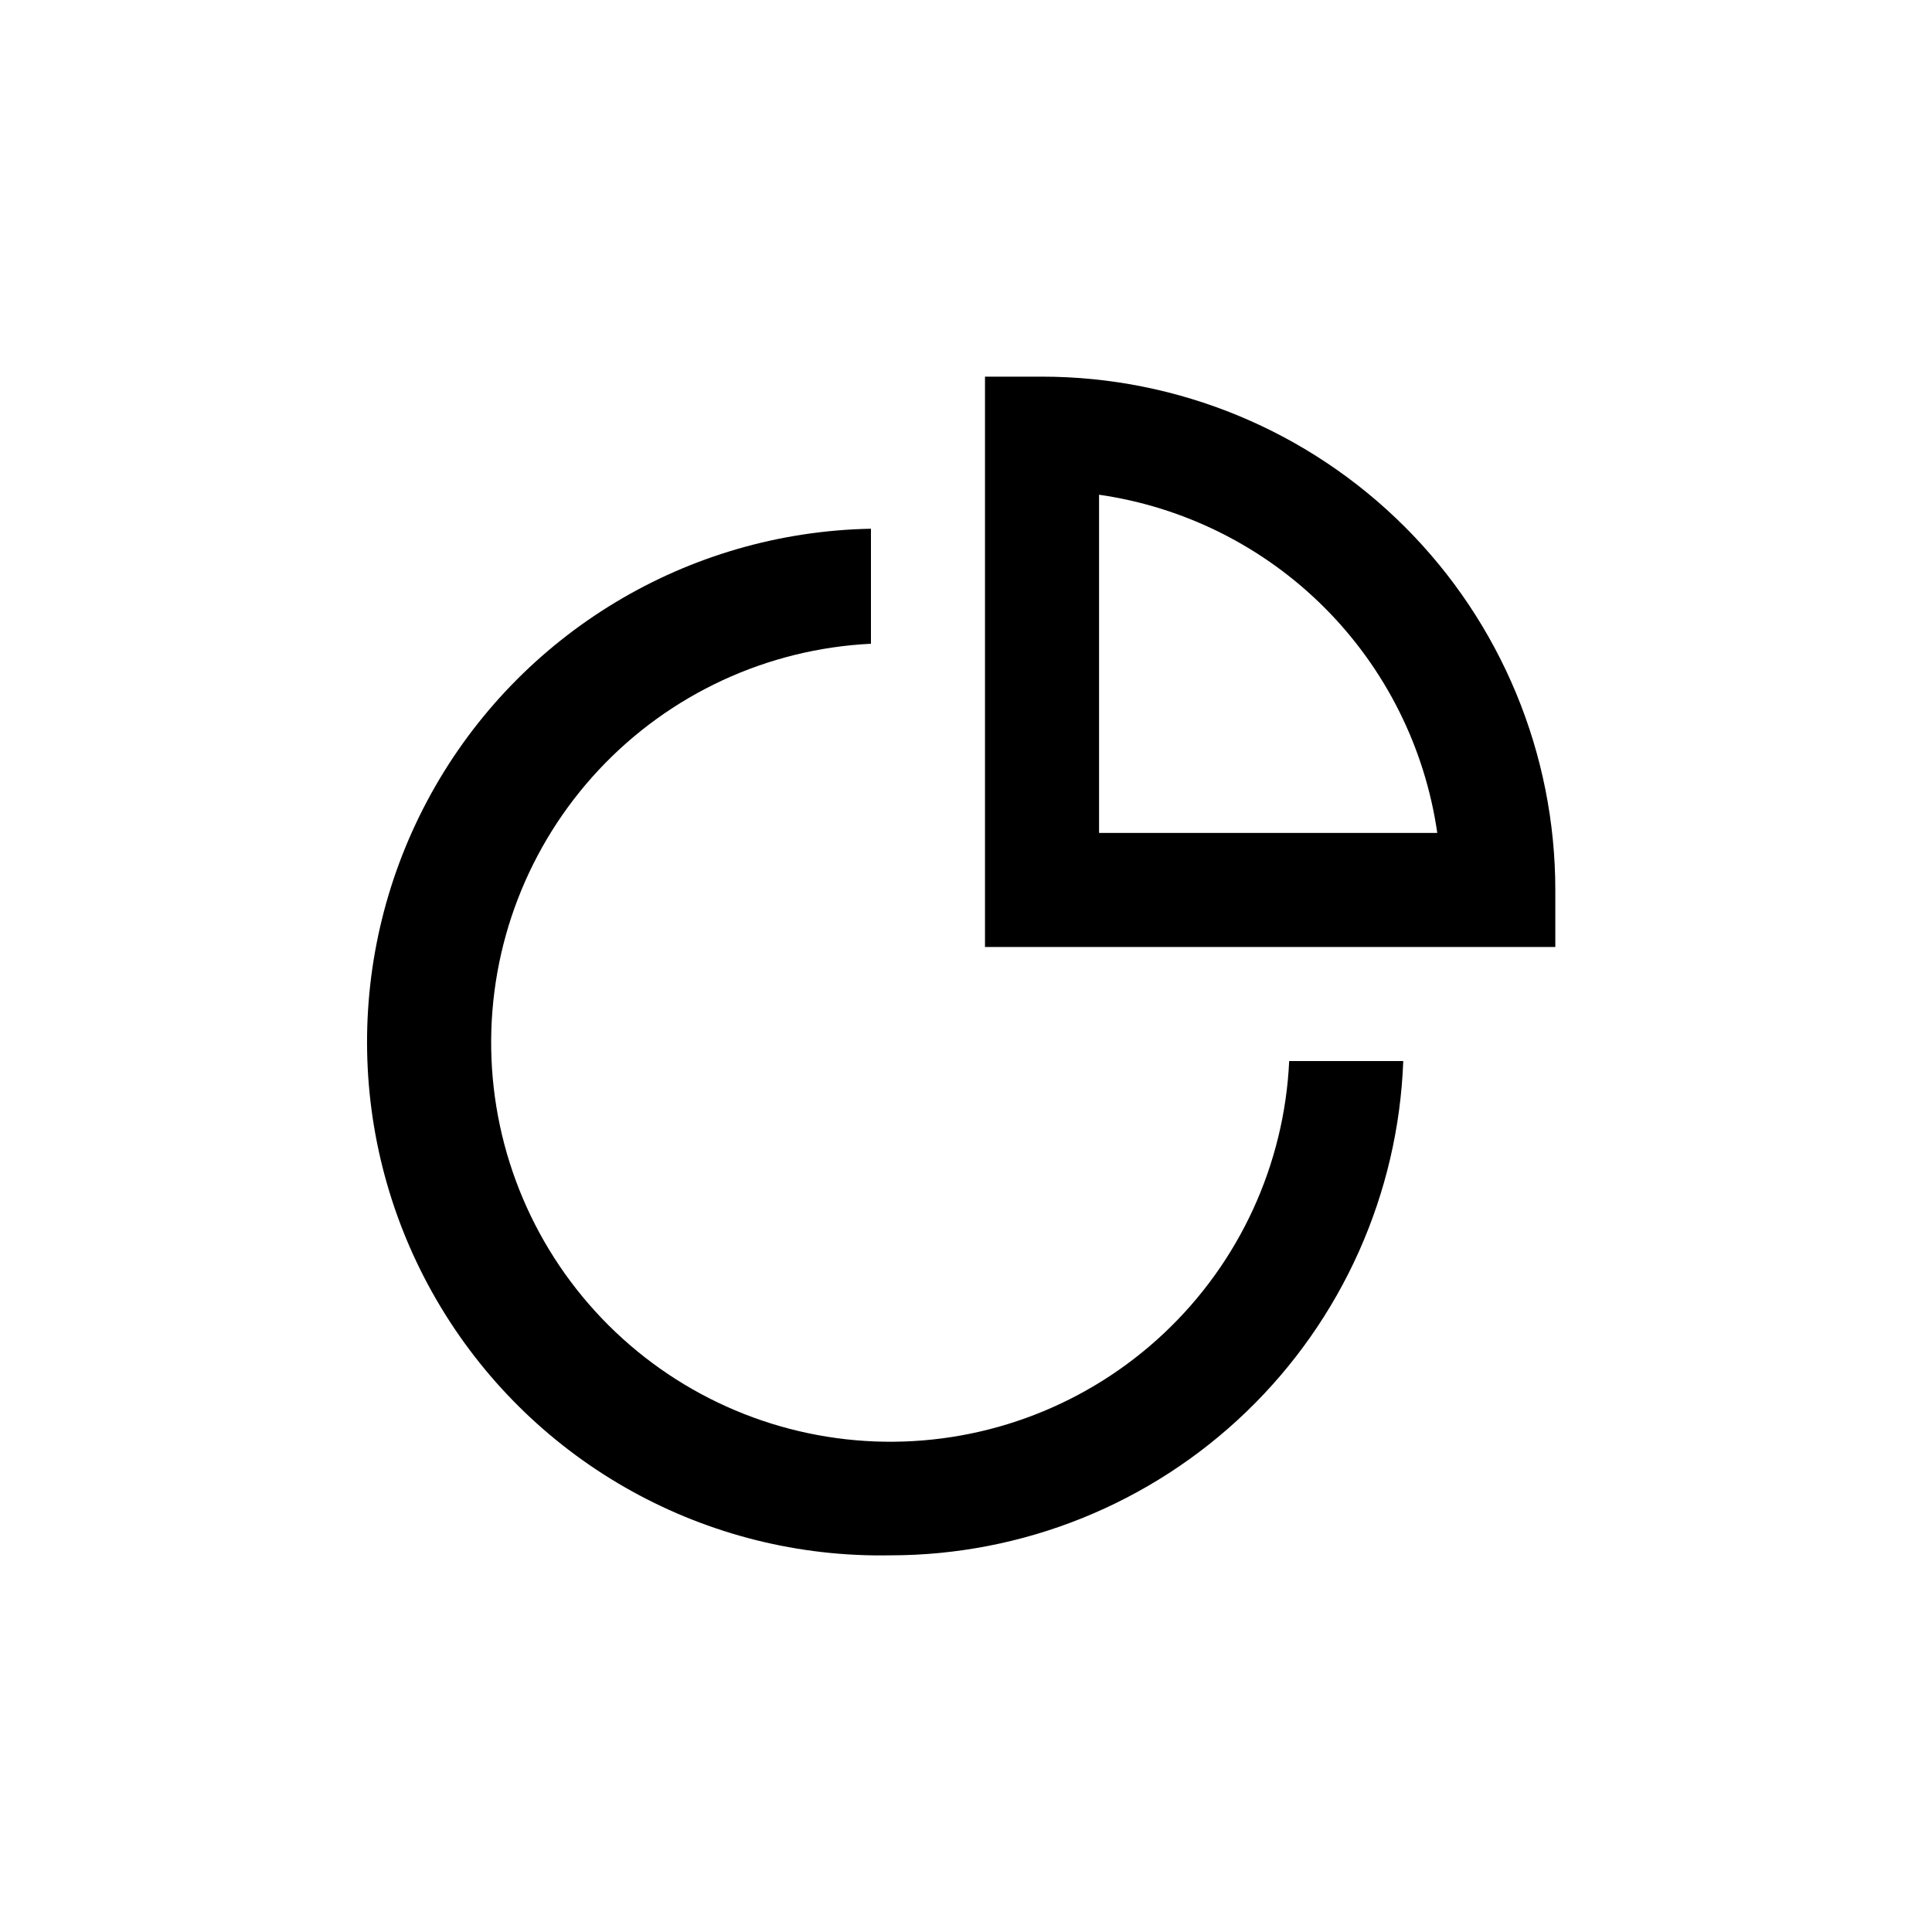 <?xml version="1.0" encoding="UTF-8"?>
<!-- Uploaded to: ICON Repo, www.svgrepo.com, Generator: ICON Repo Mixer Tools -->
<svg fill="#000000" width="800px" height="800px" version="1.1" viewBox="144 144 512 512" xmlns="http://www.w3.org/2000/svg">
 <g>
  <path d="m420.15 243.82h-15.117v151.14h151.14v-15.113c0-36.078-14.332-70.68-39.844-96.188-25.508-25.512-60.109-39.844-96.184-39.844zm15.113 120.91v-89.625c22.613 3.258 43.566 13.75 59.723 29.906 16.152 16.156 26.645 37.105 29.906 59.719z"/>
  <path d="m379.85 556.18c35.219 0.023 69.078-13.613 94.445-38.043 25.371-24.434 40.277-57.75 41.582-92.949h-30.23c-1.273 27.449-13.18 53.328-33.195 72.152-20.016 18.828-46.57 29.129-74.047 28.727-27.477-0.406-53.715-11.484-73.168-30.891-19.453-19.41-30.594-45.625-31.059-73.102-0.469-27.473 9.773-54.051 28.555-74.109s44.633-32.023 72.078-33.363v-30.48c-48.598 0.902-93.027 27.66-116.55 70.195-23.52 42.539-22.559 94.395 2.519 136.03 25.078 41.637 70.465 66.73 119.07 65.832z"/>
 </g>
</svg>